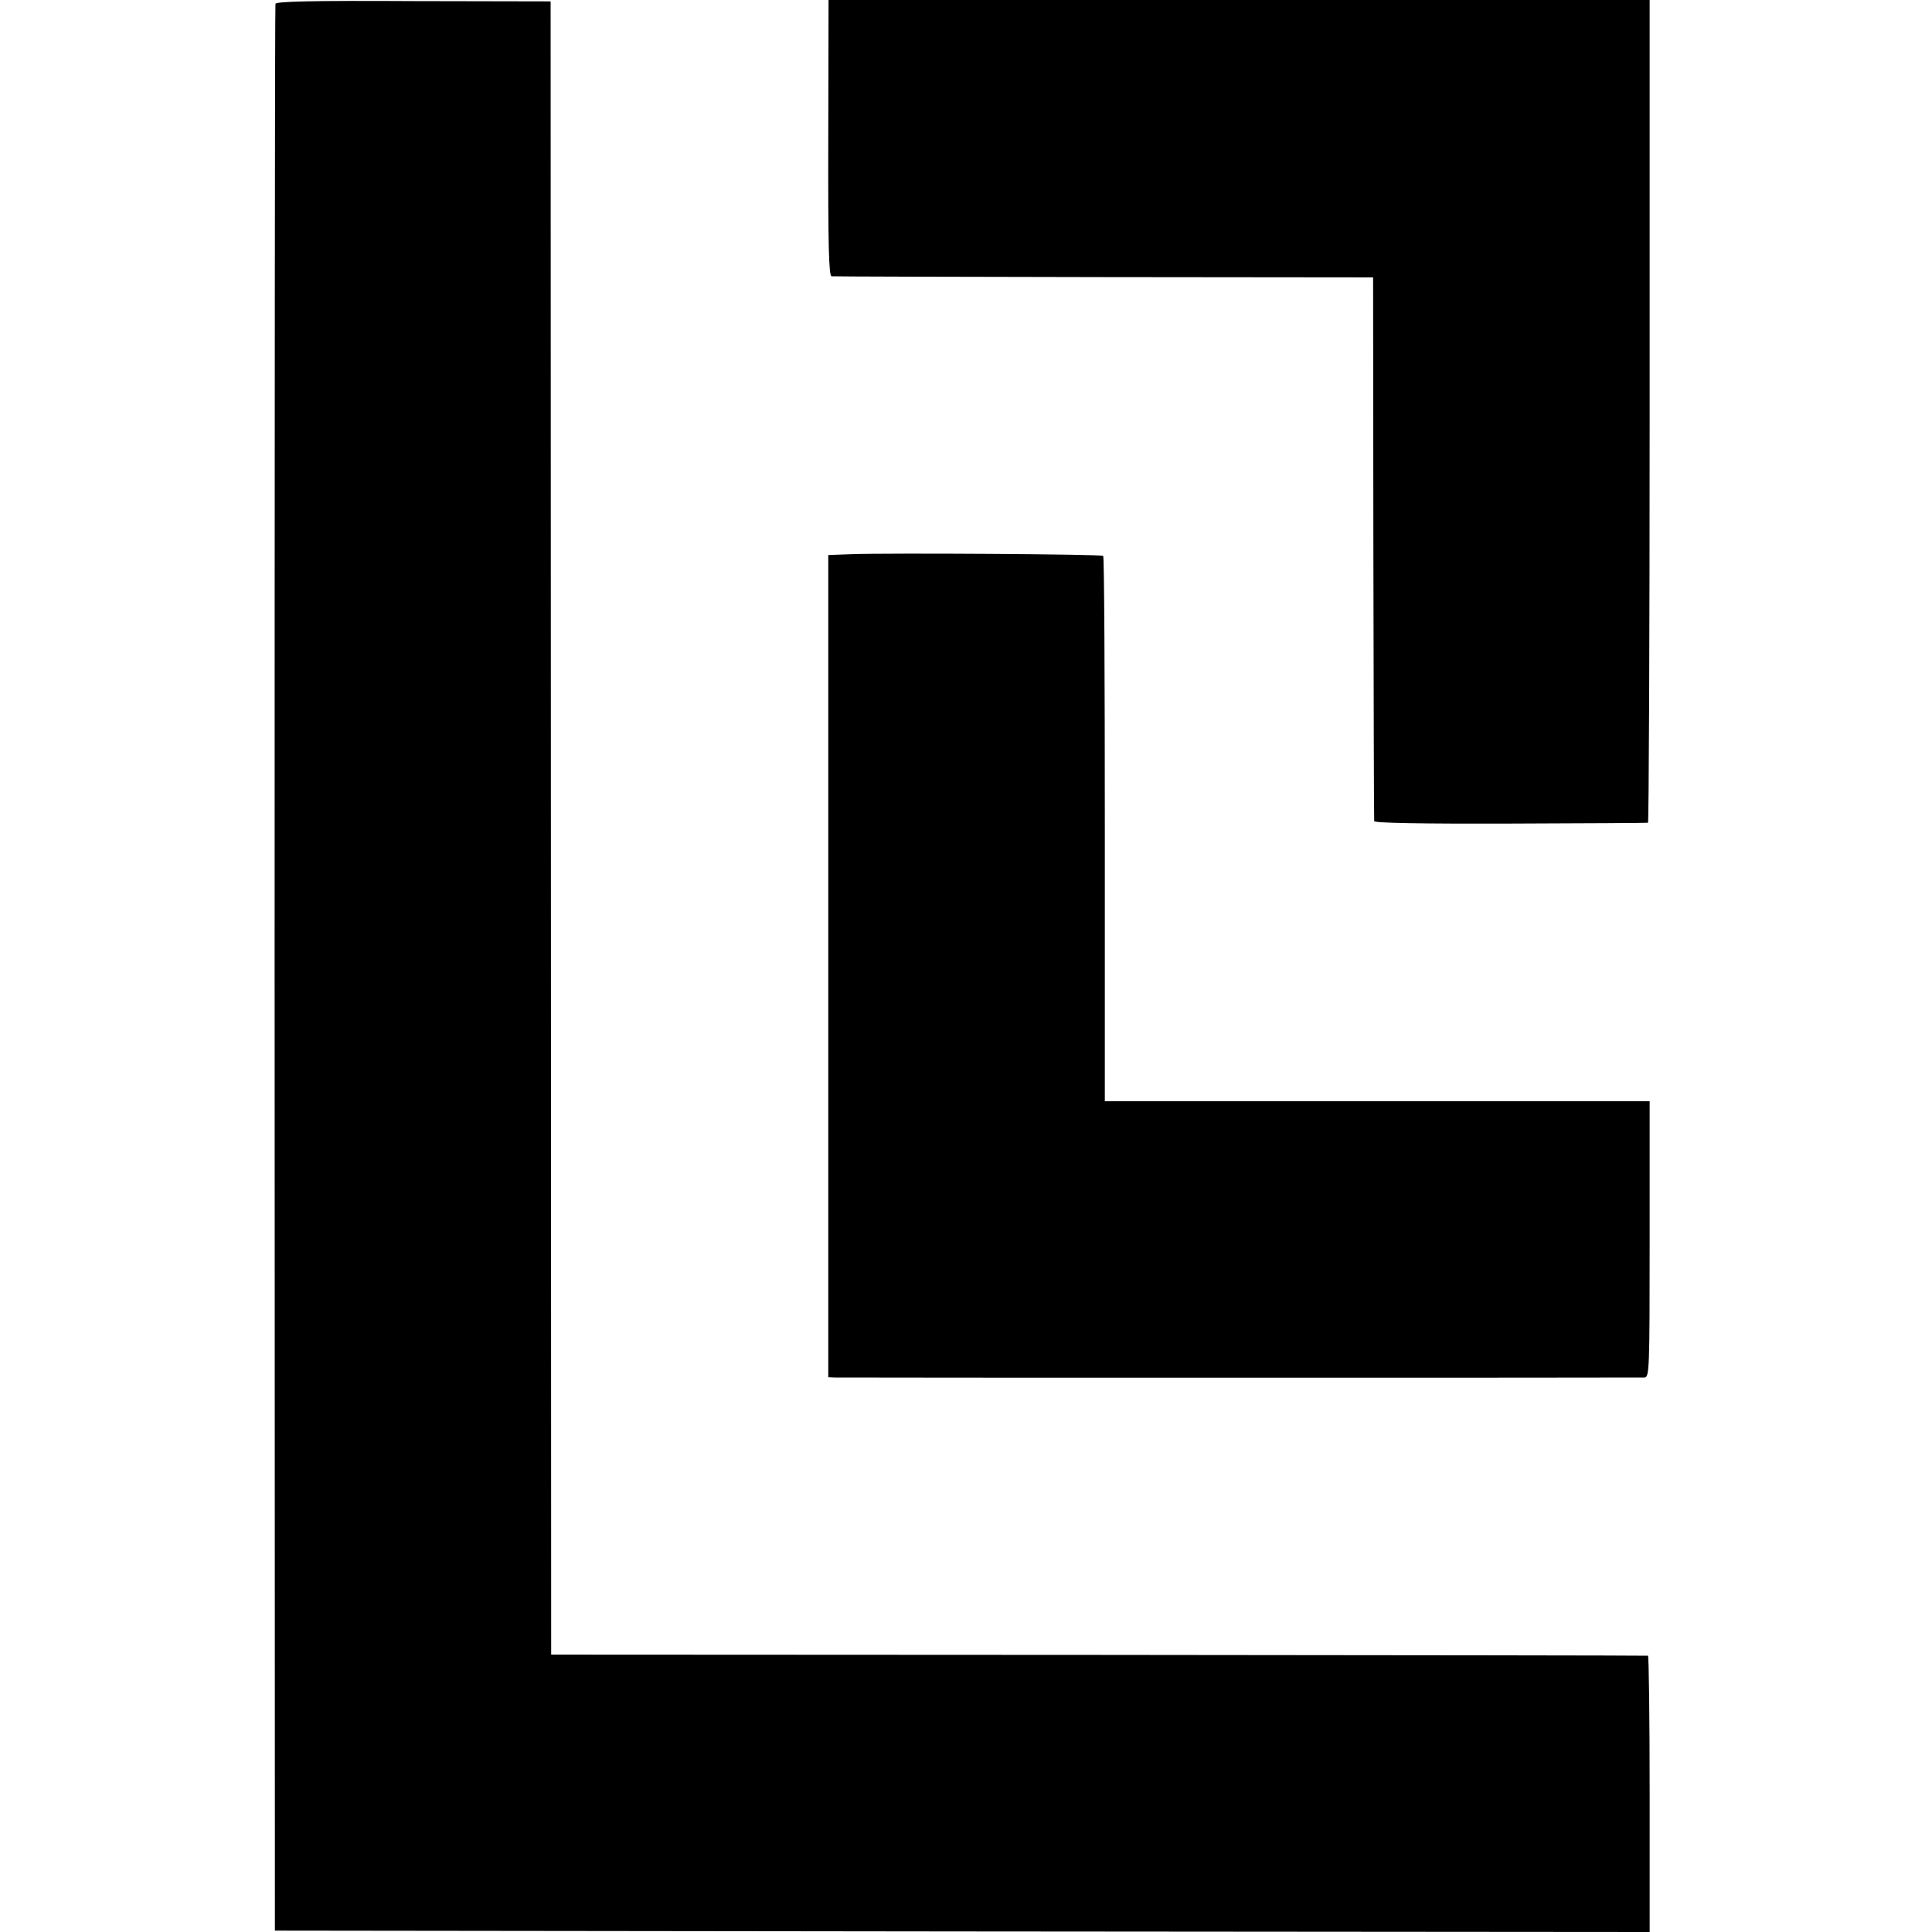 <?xml version="1.0" standalone="no"?>
<!DOCTYPE svg PUBLIC "-//W3C//DTD SVG 20010904//EN"
 "http://www.w3.org/TR/2001/REC-SVG-20010904/DTD/svg10.dtd">
<svg version="1.0" xmlns="http://www.w3.org/2000/svg"
 width="700pt" height="700pt" viewBox="0 0 700 700"
 preserveAspectRatio="xMidYMid meet">
<g transform="translate(0,700) scale(0.1,-0.1)"
fill="#000000" stroke="none">
<path d="M998 6986 c-2 -6 -3 -1579 -3 -3496 l1 -3485 2490 -3 2491 -2 0 500
c0 275 -3 500 -6 501 -3 1 -899 2 -1990 3 l-1984 1 -1 2995 -1 2995 -497 1
c-366 2 -498 -1 -500 -10z"/>
<path d="M3001 6500 c-1 -390 2 -500 12 -501 6 -1 451 -2 987 -3 l975 -1 1
-980 c1 -539 2 -985 3 -990 1 -7 166 -10 494 -9 270 1 495 2 498 3 3 0 6 672
6 1491 l0 1490 -1488 0 -1487 0 -1 -500z"/>
<path d="M3083 4992 l-82 -3 0 -1489 0 -1490 24 -1 c33 -1 2909 -1 2933 0 18
1 19 24 19 501 l0 500 -987 0 -987 0 0 985 c0 542 -2 988 -6 991 -5 6 -774 11
-914 6z"/>
</g>
</svg>
